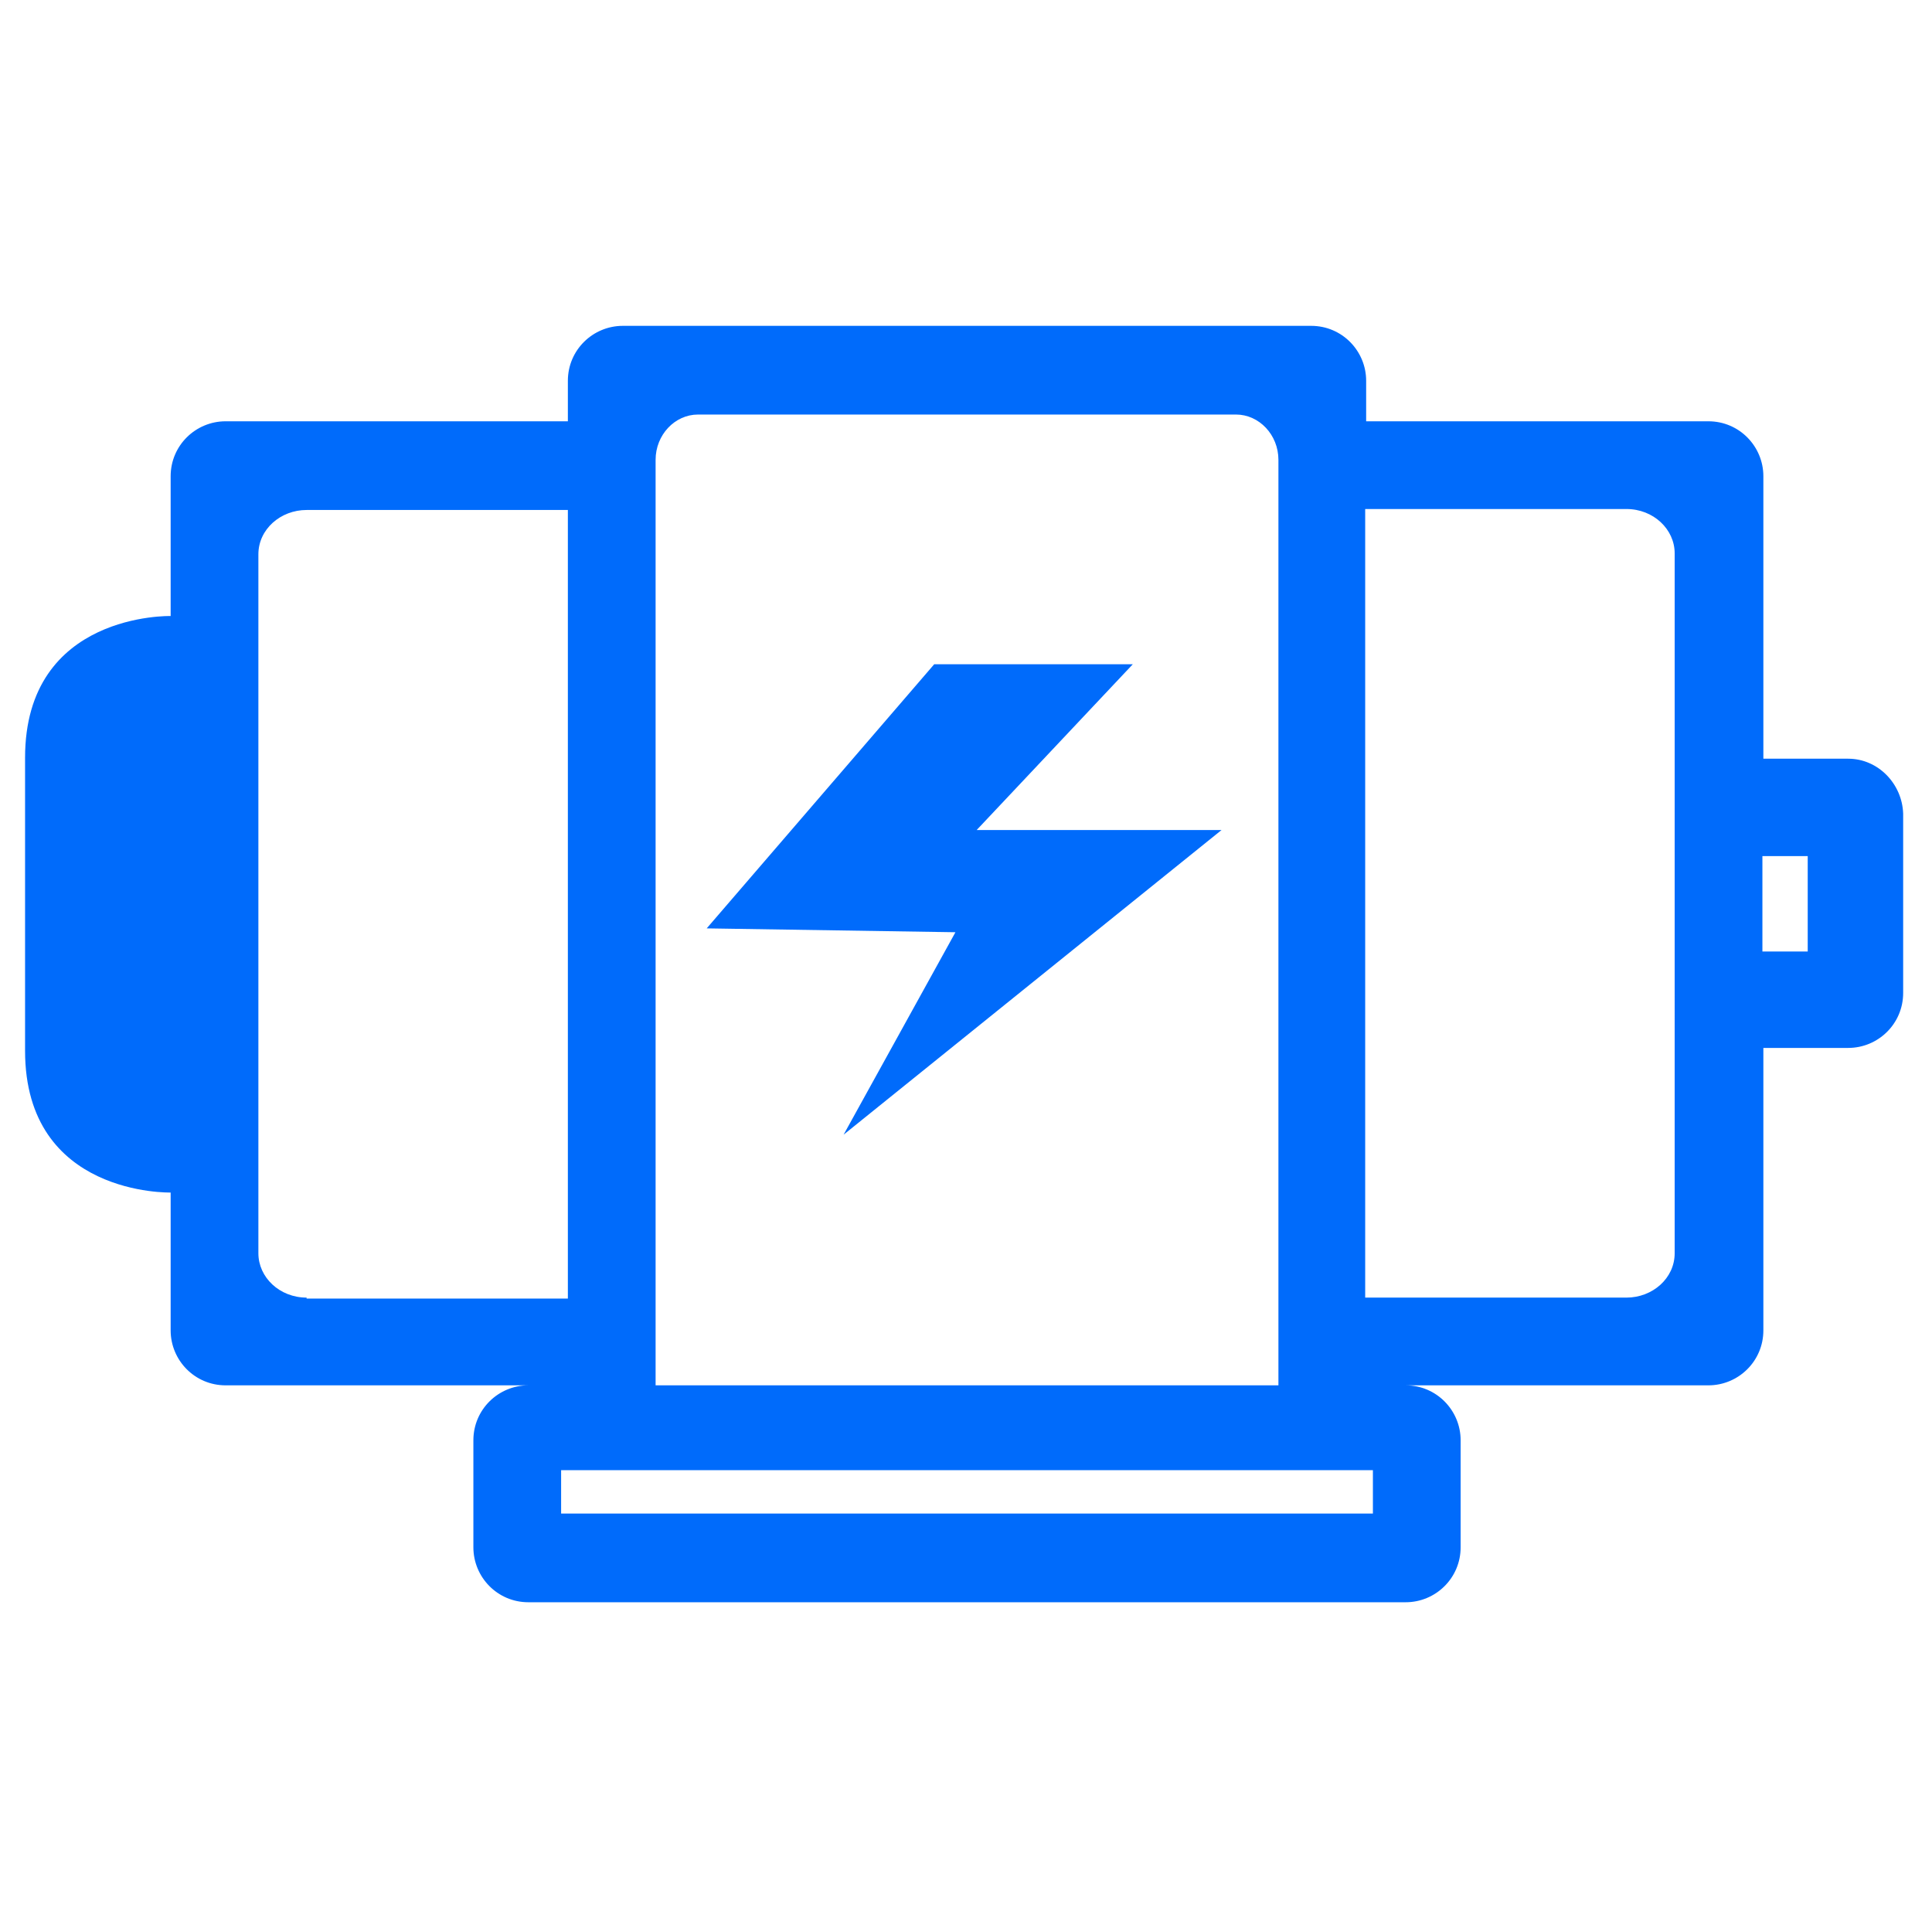 <?xml version="1.0" standalone="no"?><!DOCTYPE svg PUBLIC "-//W3C//DTD SVG 1.1//EN" "http://www.w3.org/Graphics/SVG/1.1/DTD/svg11.dtd"><svg t="1741856618876" class="icon" viewBox="0 0 1026 1024" version="1.1" xmlns="http://www.w3.org/2000/svg" p-id="14374" xmlns:xlink="http://www.w3.org/1999/xlink" width="128.25" height="128"><path d="M981.504 402.944h-45.056v-150.016c0-15.872-12.8-29.184-29.184-29.184h-181.76v-21.504c0-15.872-12.8-29.184-29.184-29.184h-365.568c-15.872 0-29.184 12.8-29.184 29.184v21.504h-181.76c-15.872 0-29.184 12.8-29.184 29.184v74.24s-77.312-2.048-77.312 75.264V558.08c0 77.312 77.312 75.264 77.312 75.264V706.56c0 15.872 12.8 29.184 29.184 29.184h160.768c-15.872 0-29.184 12.8-29.184 29.184v56.832c0 15.872 12.8 29.184 29.184 29.184h465.92c15.872 0 29.184-12.8 29.184-29.184v-56.832c0-15.872-12.8-29.184-29.184-29.184h160.768c15.872 0 29.184-12.8 29.184-29.184v-150.016h45.056c15.872 0 29.184-12.8 29.184-29.184v-95.232c-0.512-15.872-13.312-29.184-29.184-29.184zM348.16 665.088V244.224c0-13.312 10.24-24.064 22.528-24.064h285.696c12.288 0 22.528 10.752 22.528 24.064v491.52H348.16v-70.656z m-185.344 24.064c-14.336 0-25.6-10.752-25.6-23.552v-371.2c0-13.312 11.776-23.552 25.6-23.552h138.752V689.664h-138.752z m566.272 114.688h-431.104v-23.04h431.104v23.04z m160.256-375.296V665.6c0 13.312-11.776 23.552-25.6 23.552h-138.752V270.336h138.752c14.336 0 25.6 10.752 25.6 23.552v134.656z m70.656 76.8h-24.064v-50.688h24.064v50.688z" fill="#006bfb" p-id="14375"></path><path d="M601.6 352.768h-105.472l-120.832 140.288 132.096 2.048-59.392 107.52 200.704-161.792h-130.048l82.944-88.064z" fill="#006bfb" p-id="14376"></path></svg>